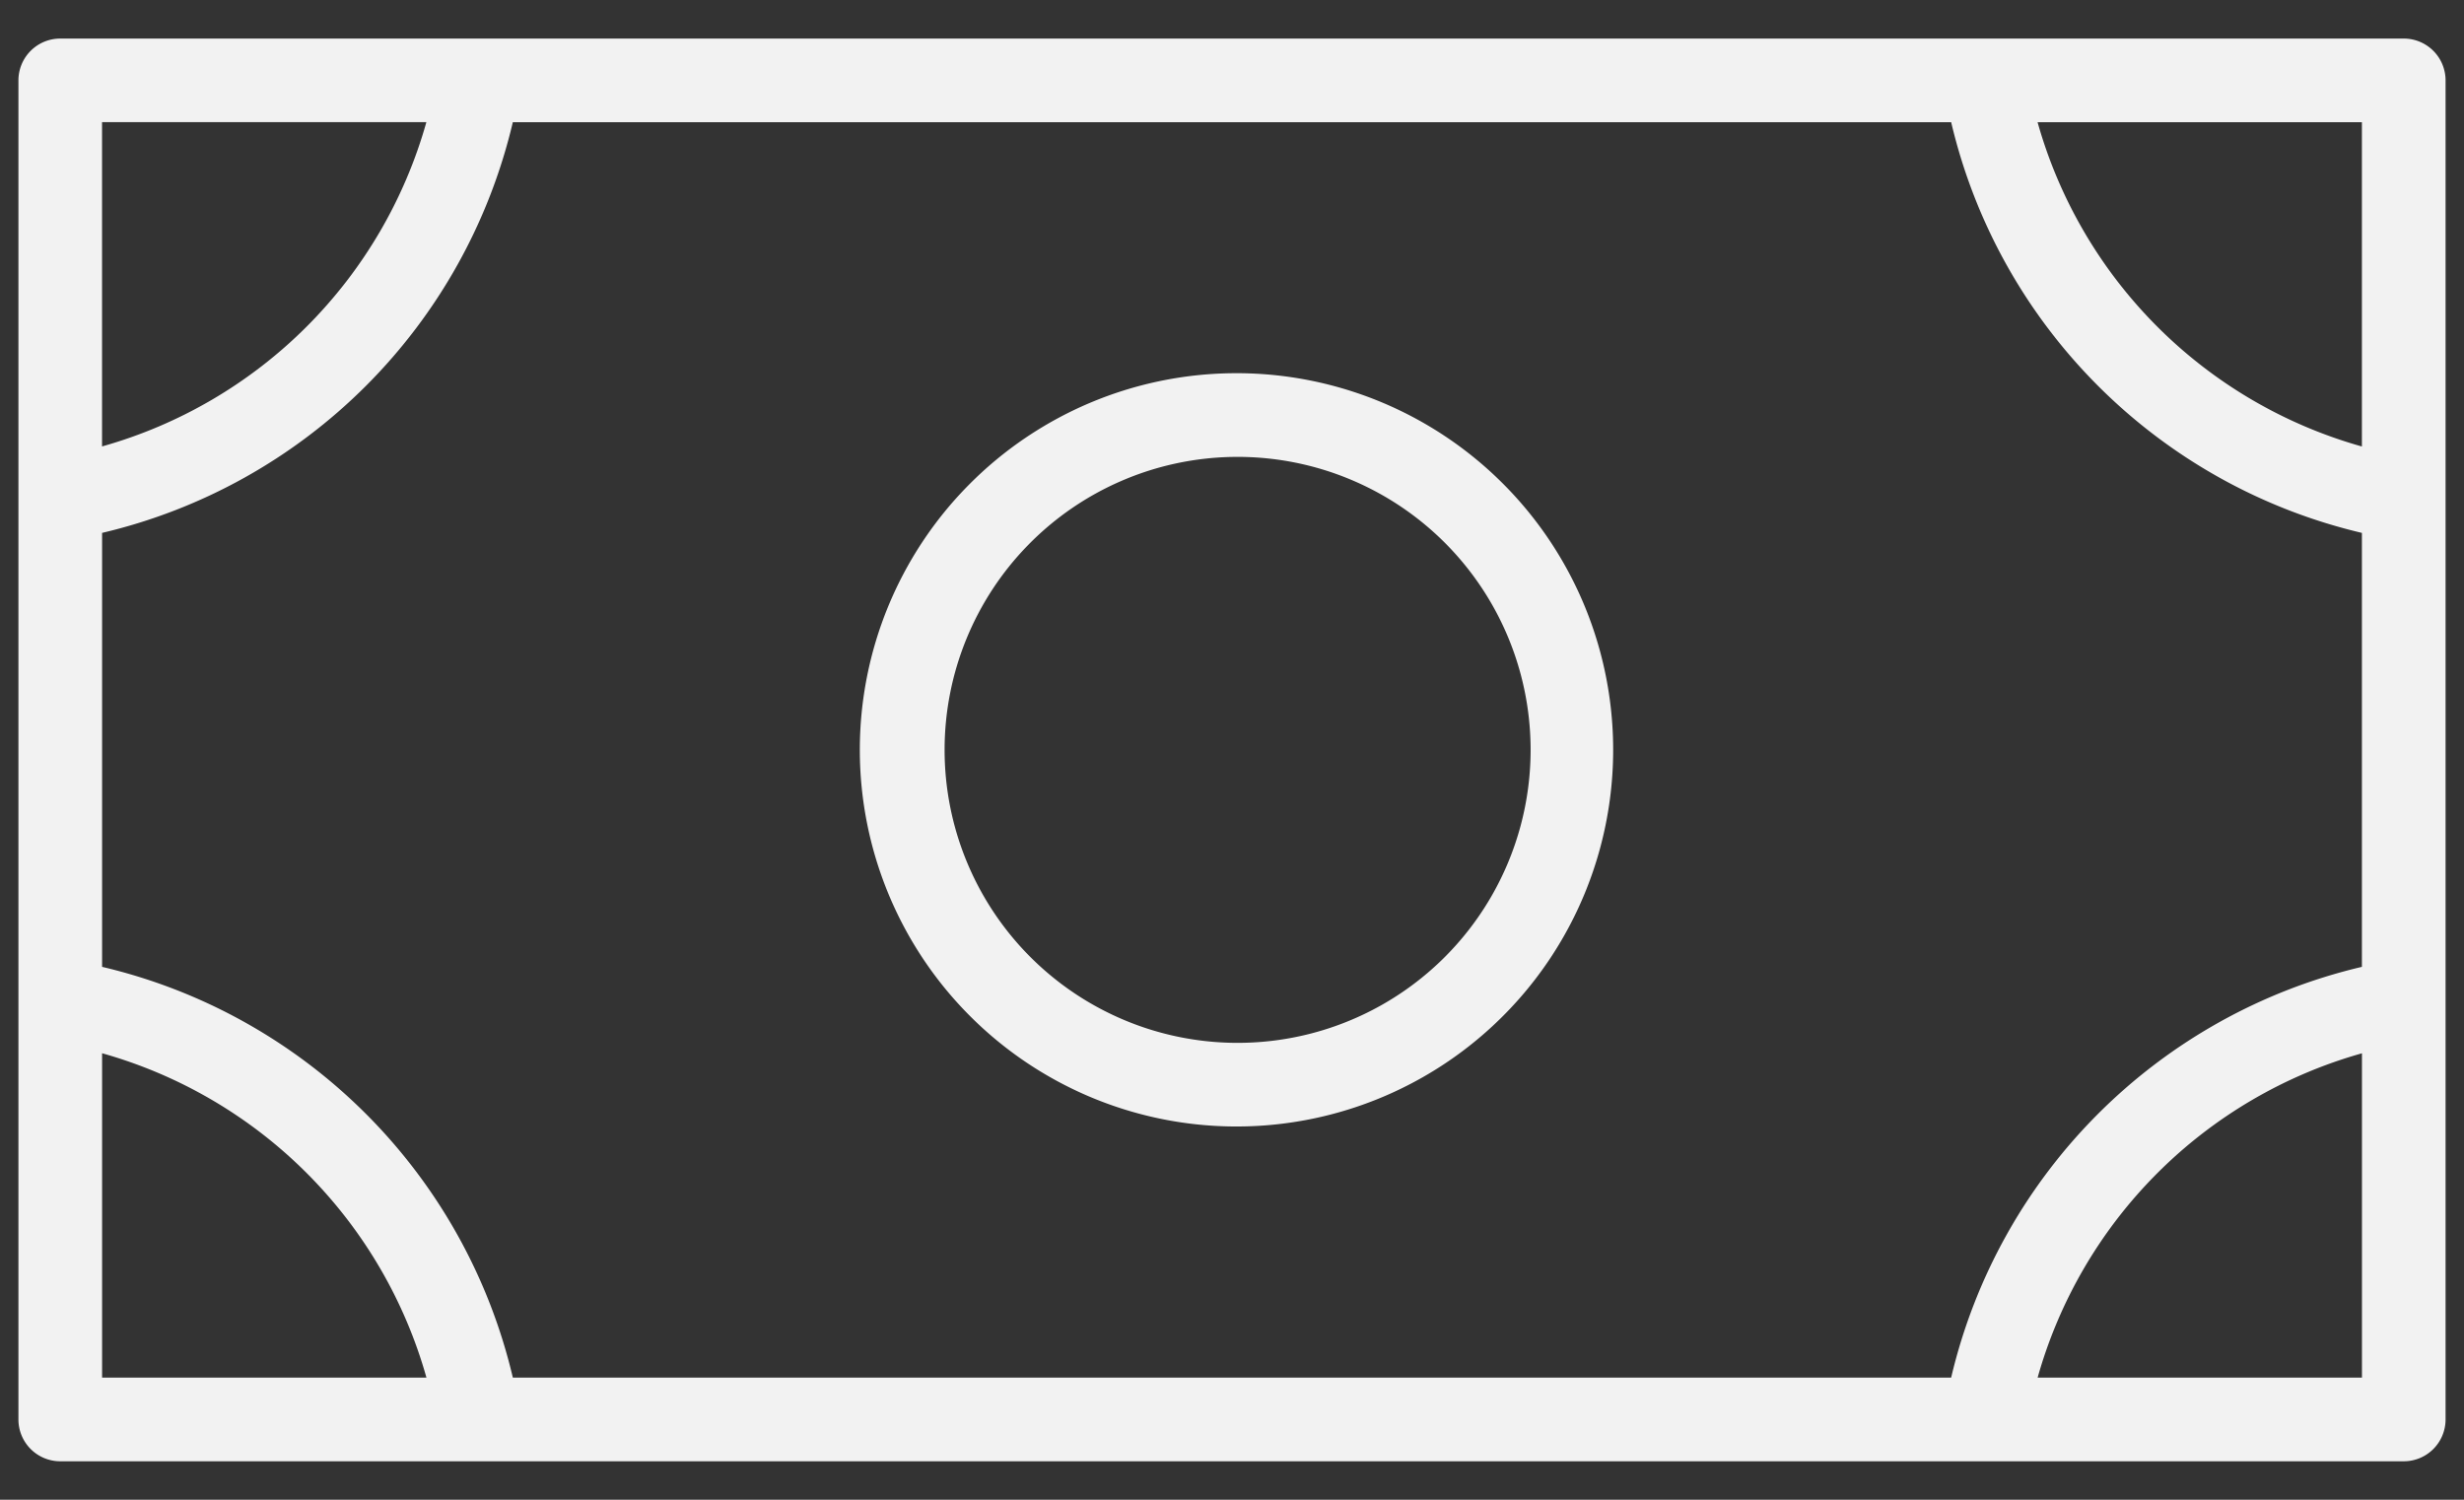 <svg xmlns="http://www.w3.org/2000/svg" width="46" height="28" viewBox="0 0 46 28" fill="none"><rect x="0" y="0" width="46" height="28" fill="#333333" stroke="none"/><path fill="#F2F2F2" d="M23 21.031a7.032 7.032 0 1 0 0-14.063 7.032 7.032 0 0 0 0 14.063Zm0-12.5a5.47 5.47 0 1 1 0 10.938 5.47 5.47 0 0 1 0-10.938ZM44.875.72H1.125a.781.781 0 0 0-.781.781v25a.781.781 0 0 0 .781.781h43.75a.781.781 0 0 0 .781-.781v-25a.781.781 0 0 0-.781-.781ZM1.906 9.949a10.303 10.303 0 0 0 7.668-7.668h26.852a10.303 10.303 0 0 0 7.668 7.668v8.102a10.302 10.302 0 0 0-7.668 7.668H9.574a10.302 10.302 0 0 0-7.668-7.668V9.949Zm42.188-1.613a8.75 8.75 0 0 1-6.055-6.055h6.055v6.055ZM7.96 2.28a8.75 8.75 0 0 1-6.055 6.055V2.28h6.055ZM1.906 19.664a8.75 8.75 0 0 1 6.055 6.055H1.906v-6.055ZM38.04 25.72a8.75 8.75 0 0 1 6.055-6.055v6.055h-6.055Z"/></svg>
